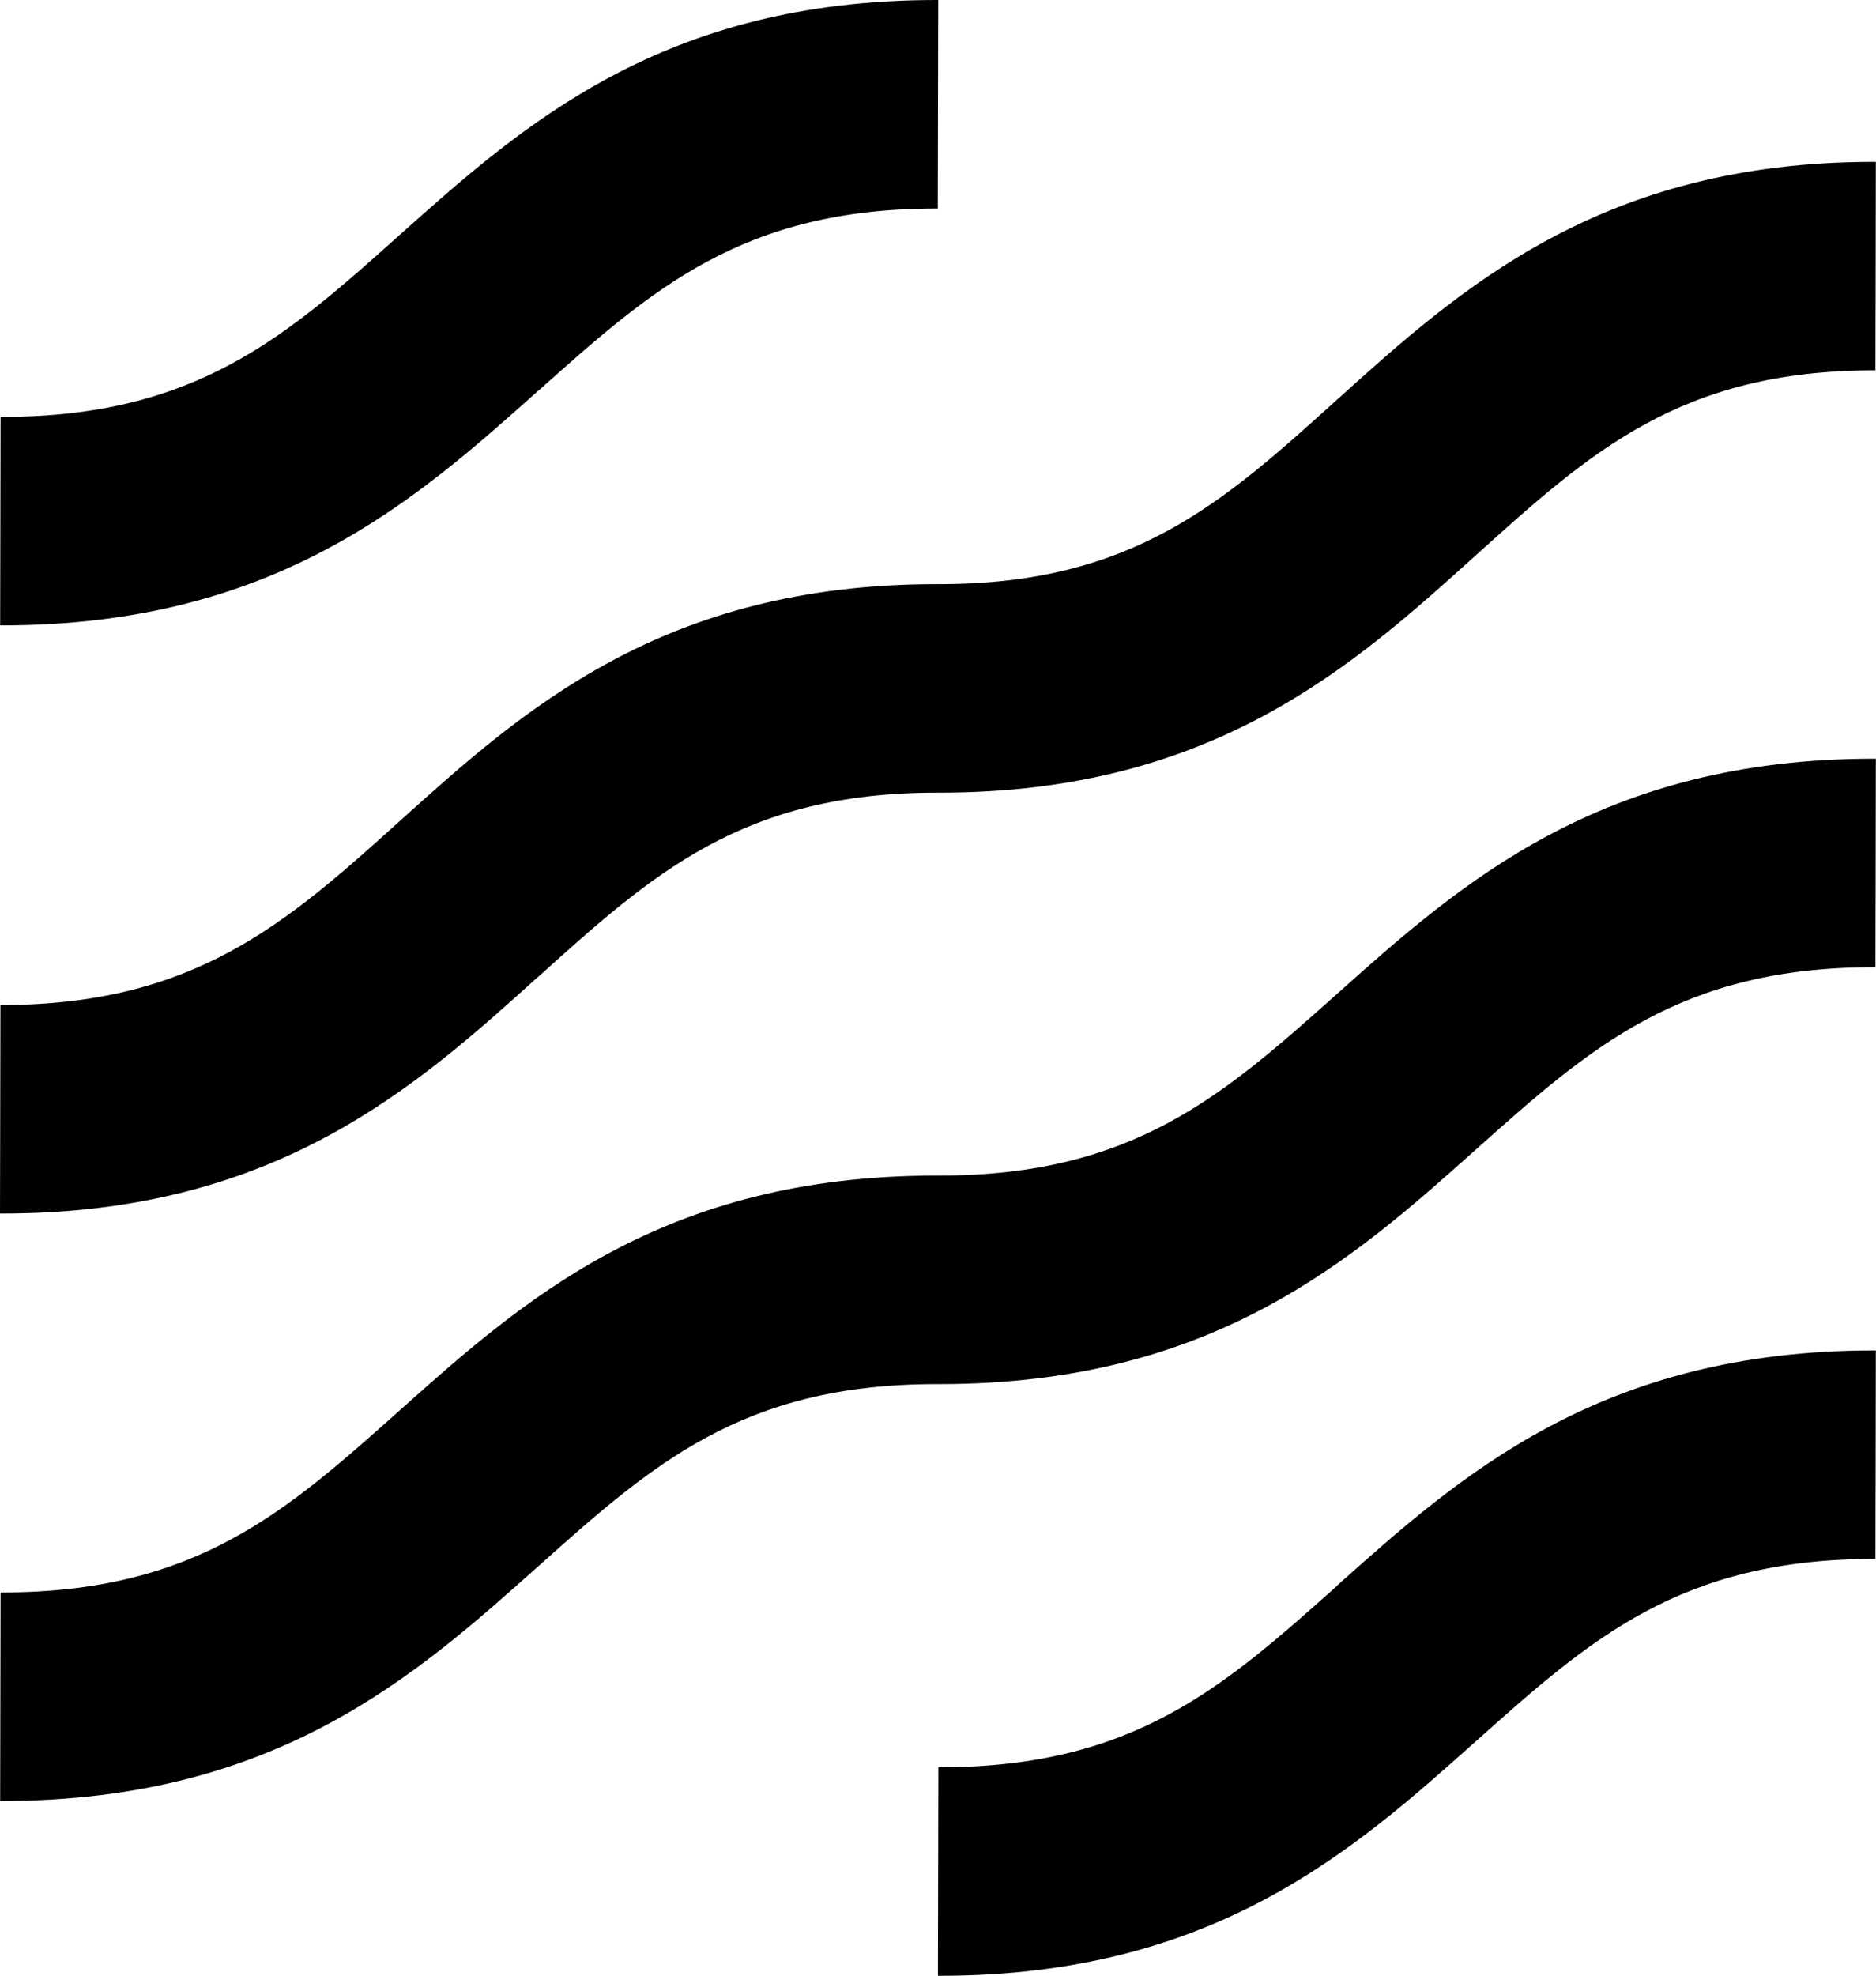 <?xml version="1.0" encoding="UTF-8"?>
<svg id="Layer_2" data-name="Layer 2" xmlns="http://www.w3.org/2000/svg" viewBox="0 0 131.51 138.44">
  <defs>
    <style>
      .cls-1 {
        fill: #000;
        stroke-width: 0px;
      }
    </style>
  </defs>
  <g id="Layer_1-2" data-name="Layer 1">
    <g>
      <path class="cls-1" d="M37.76,27.36c7.98-7.12,14.29-12.75,27.89-12.75h.09l.03-14.61h-.12c-19.18,0-28.98,8.74-37.63,16.46C20.06,23.58,13.75,29.21.15,29.21H.04l-.03,14.61h.12c19.18,0,28.98-8.74,37.62-16.46Z"/>
      <path class="cls-1" d="M37.77,68.41c7.98-7.19,14.29-12.87,27.88-12.87h.09s.12,0,.12,0c19.17,0,28.99-8.86,37.65-16.68,8-7.21,14.32-12.91,27.87-12.91h.09l.03-14.61h-.12c-19.17,0-28.99,8.86-37.66,16.67-7.99,7.22-14.32,12.92-27.86,12.92h-.09s-.12,0-.12,0c-19.2,0-29,8.83-37.65,16.62-7.99,7.21-14.43,12.88-27.97,12.87l-.03,14.61h.12c19.2,0,29-8.83,37.64-16.62Z"/>
      <path class="cls-1" d="M65.87,96.98c19.18,0,28.98-8.74,37.62-16.46,7.98-7.12,14.29-12.75,27.89-12.75h.09l.03-14.61h-.12c-19.18,0-28.98,8.74-37.63,16.46-7.98,7.12-14.29,12.75-27.89,12.75h-.22c-19.18,0-28.98,8.74-37.63,16.46-7.98,7.12-14.29,12.75-27.89,12.75H.04l-.03,14.61h.12c19.18,0,28.98-8.74,37.62-16.46,7.98-7.12,14.29-12.75,27.89-12.75h.22Z"/>
      <path class="cls-1" d="M93.77,111.08c-7.98,7.12-14.29,12.75-27.89,12.75h-.1l-.03,14.61h.12c19.18,0,28.98-8.74,37.62-16.46,7.98-7.12,14.29-12.75,27.89-12.75h.09l.03-14.61h-.12c-19.18,0-28.98,8.74-37.63,16.46Z"/>
    </g>
  </g>
</svg>